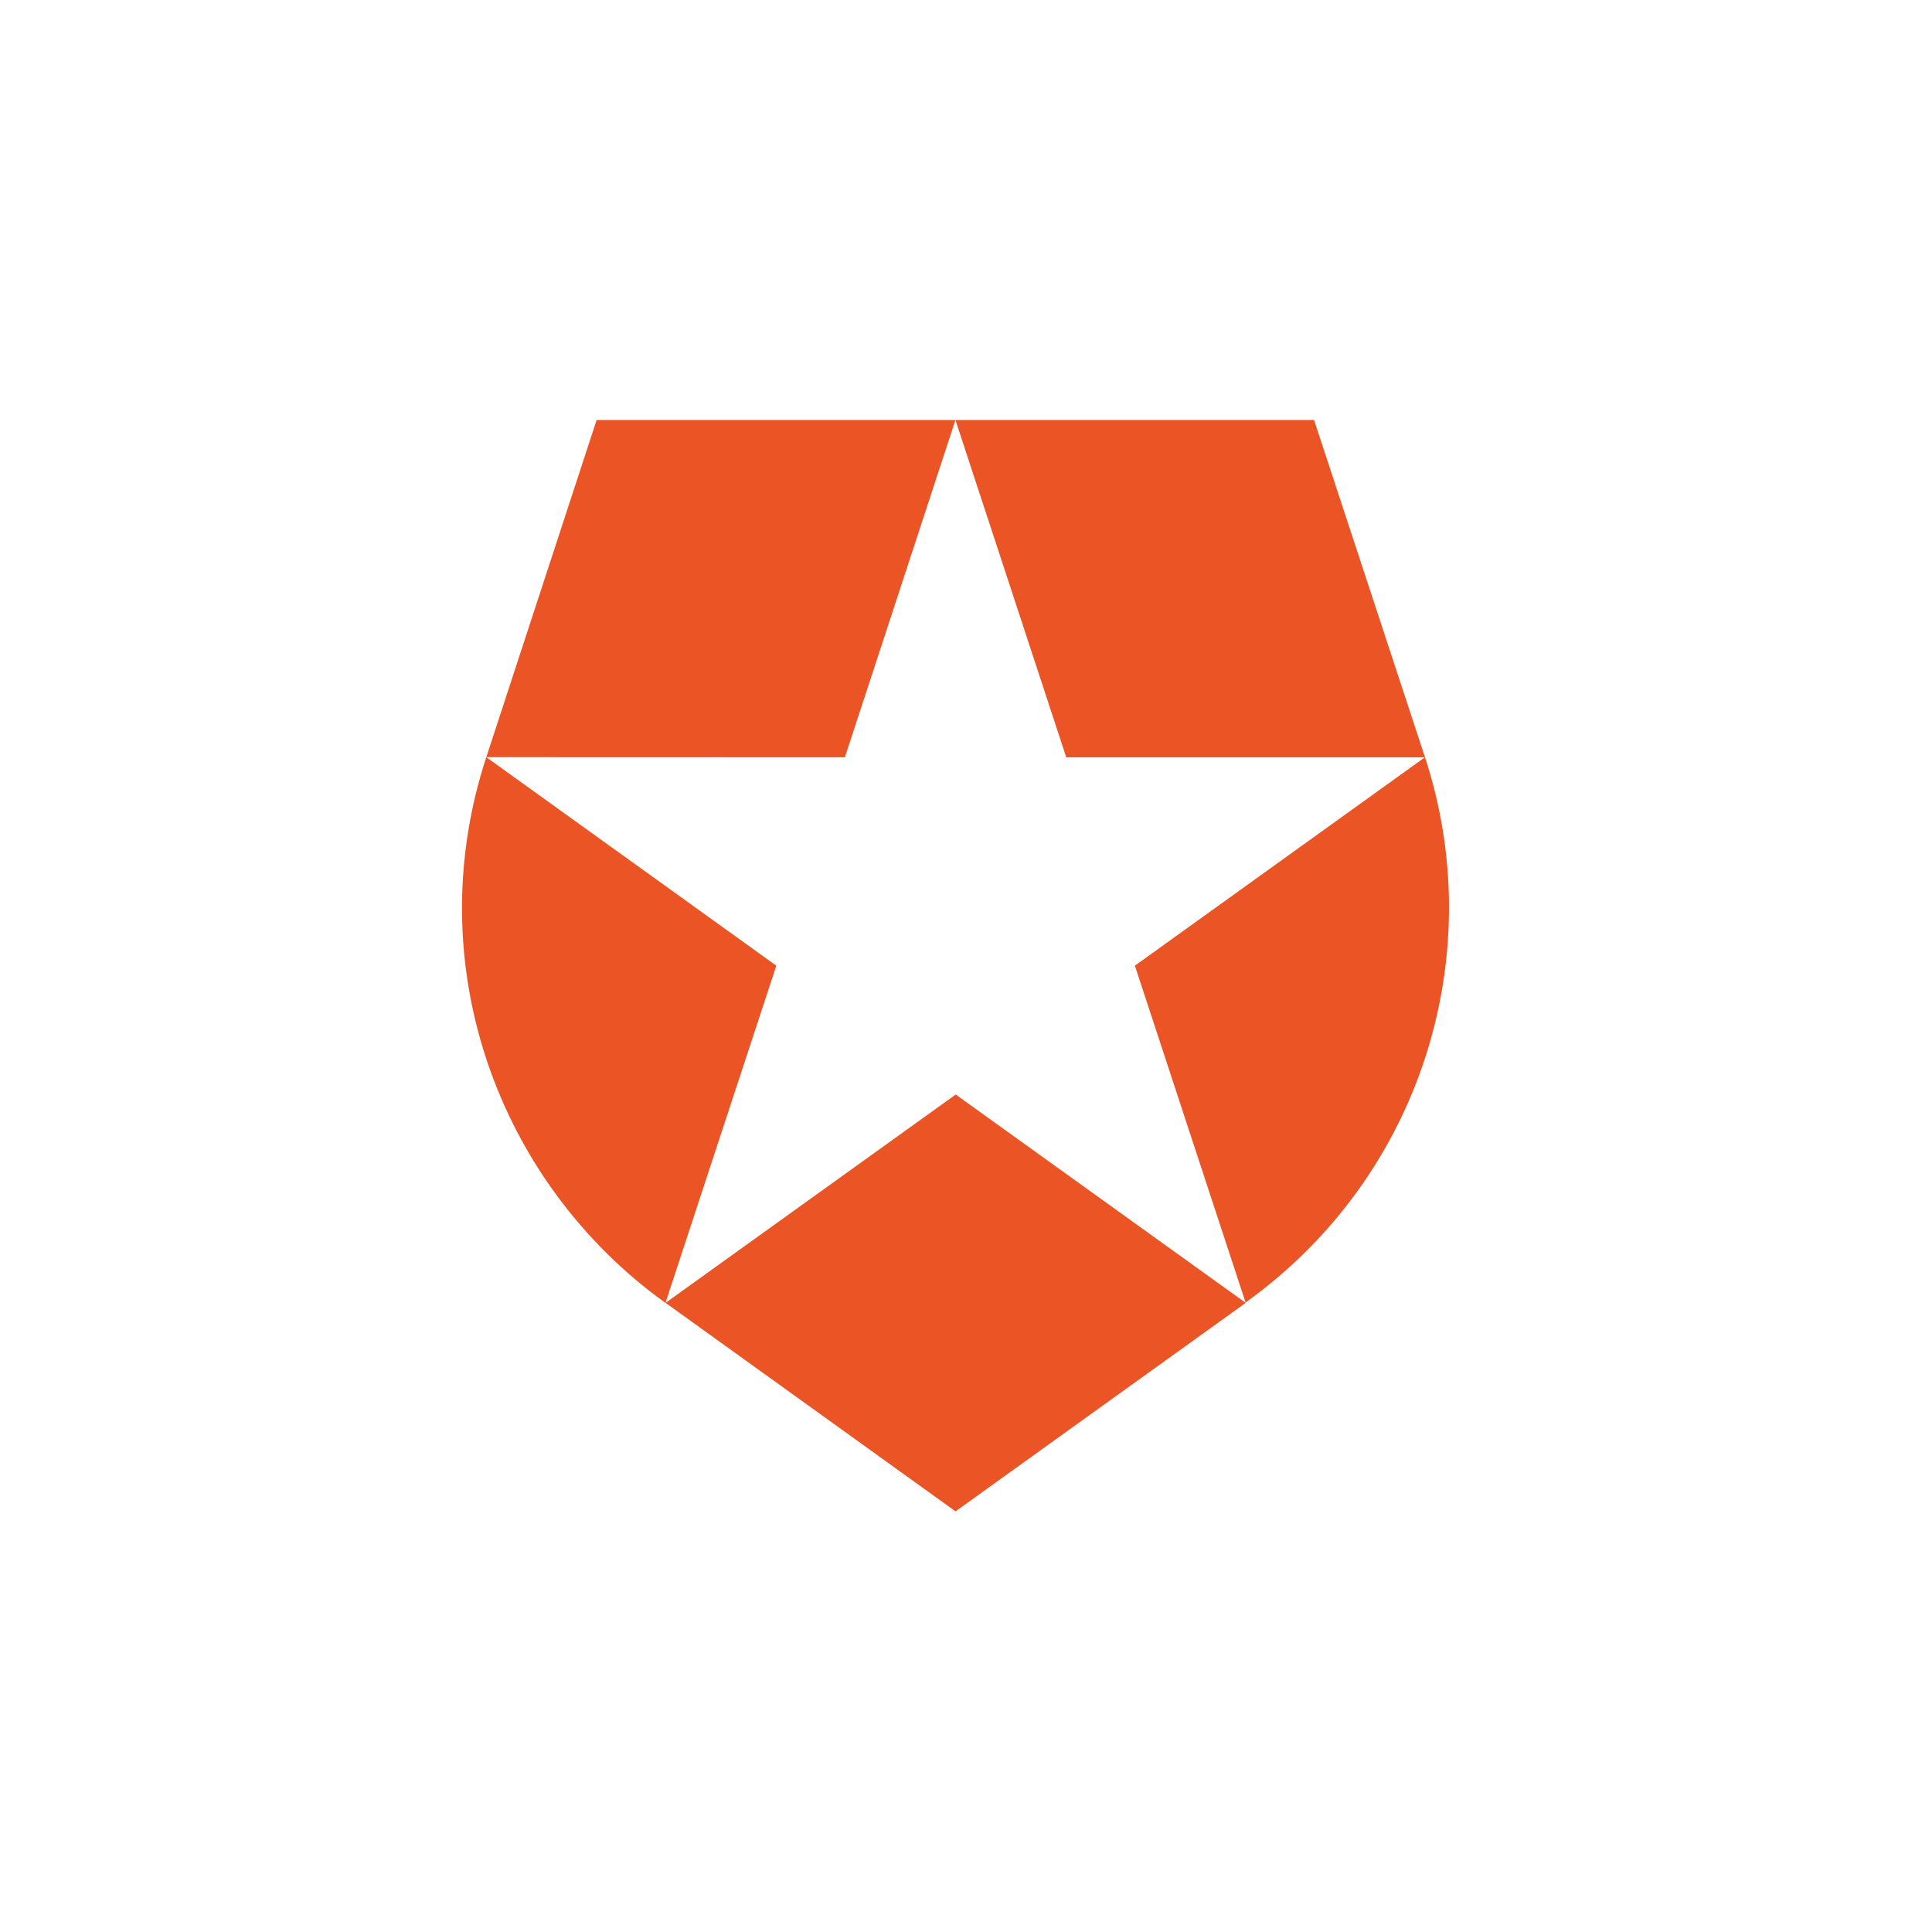 <svg width="92" height="92" viewBox="0 0 92 92" fill="none" xmlns="http://www.w3.org/2000/svg">
<path d="M59.319 62.041L54.042 45.985L67.85 36.063H50.774L45.497 20H62.574L67.857 36.062C70.916 45.375 67.761 55.972 59.293 62.039L59.319 62.041ZM31.694 62.041L45.502 71.97L59.319 62.041L45.51 52.12L31.694 62.041ZM23.157 36.057C19.928 45.882 23.676 56.288 31.689 62.045V62.041L36.967 45.985L23.158 36.057L40.232 36.062L45.497 20H28.41L23.157 36.057Z" fill="#EB5424"/>
</svg>
